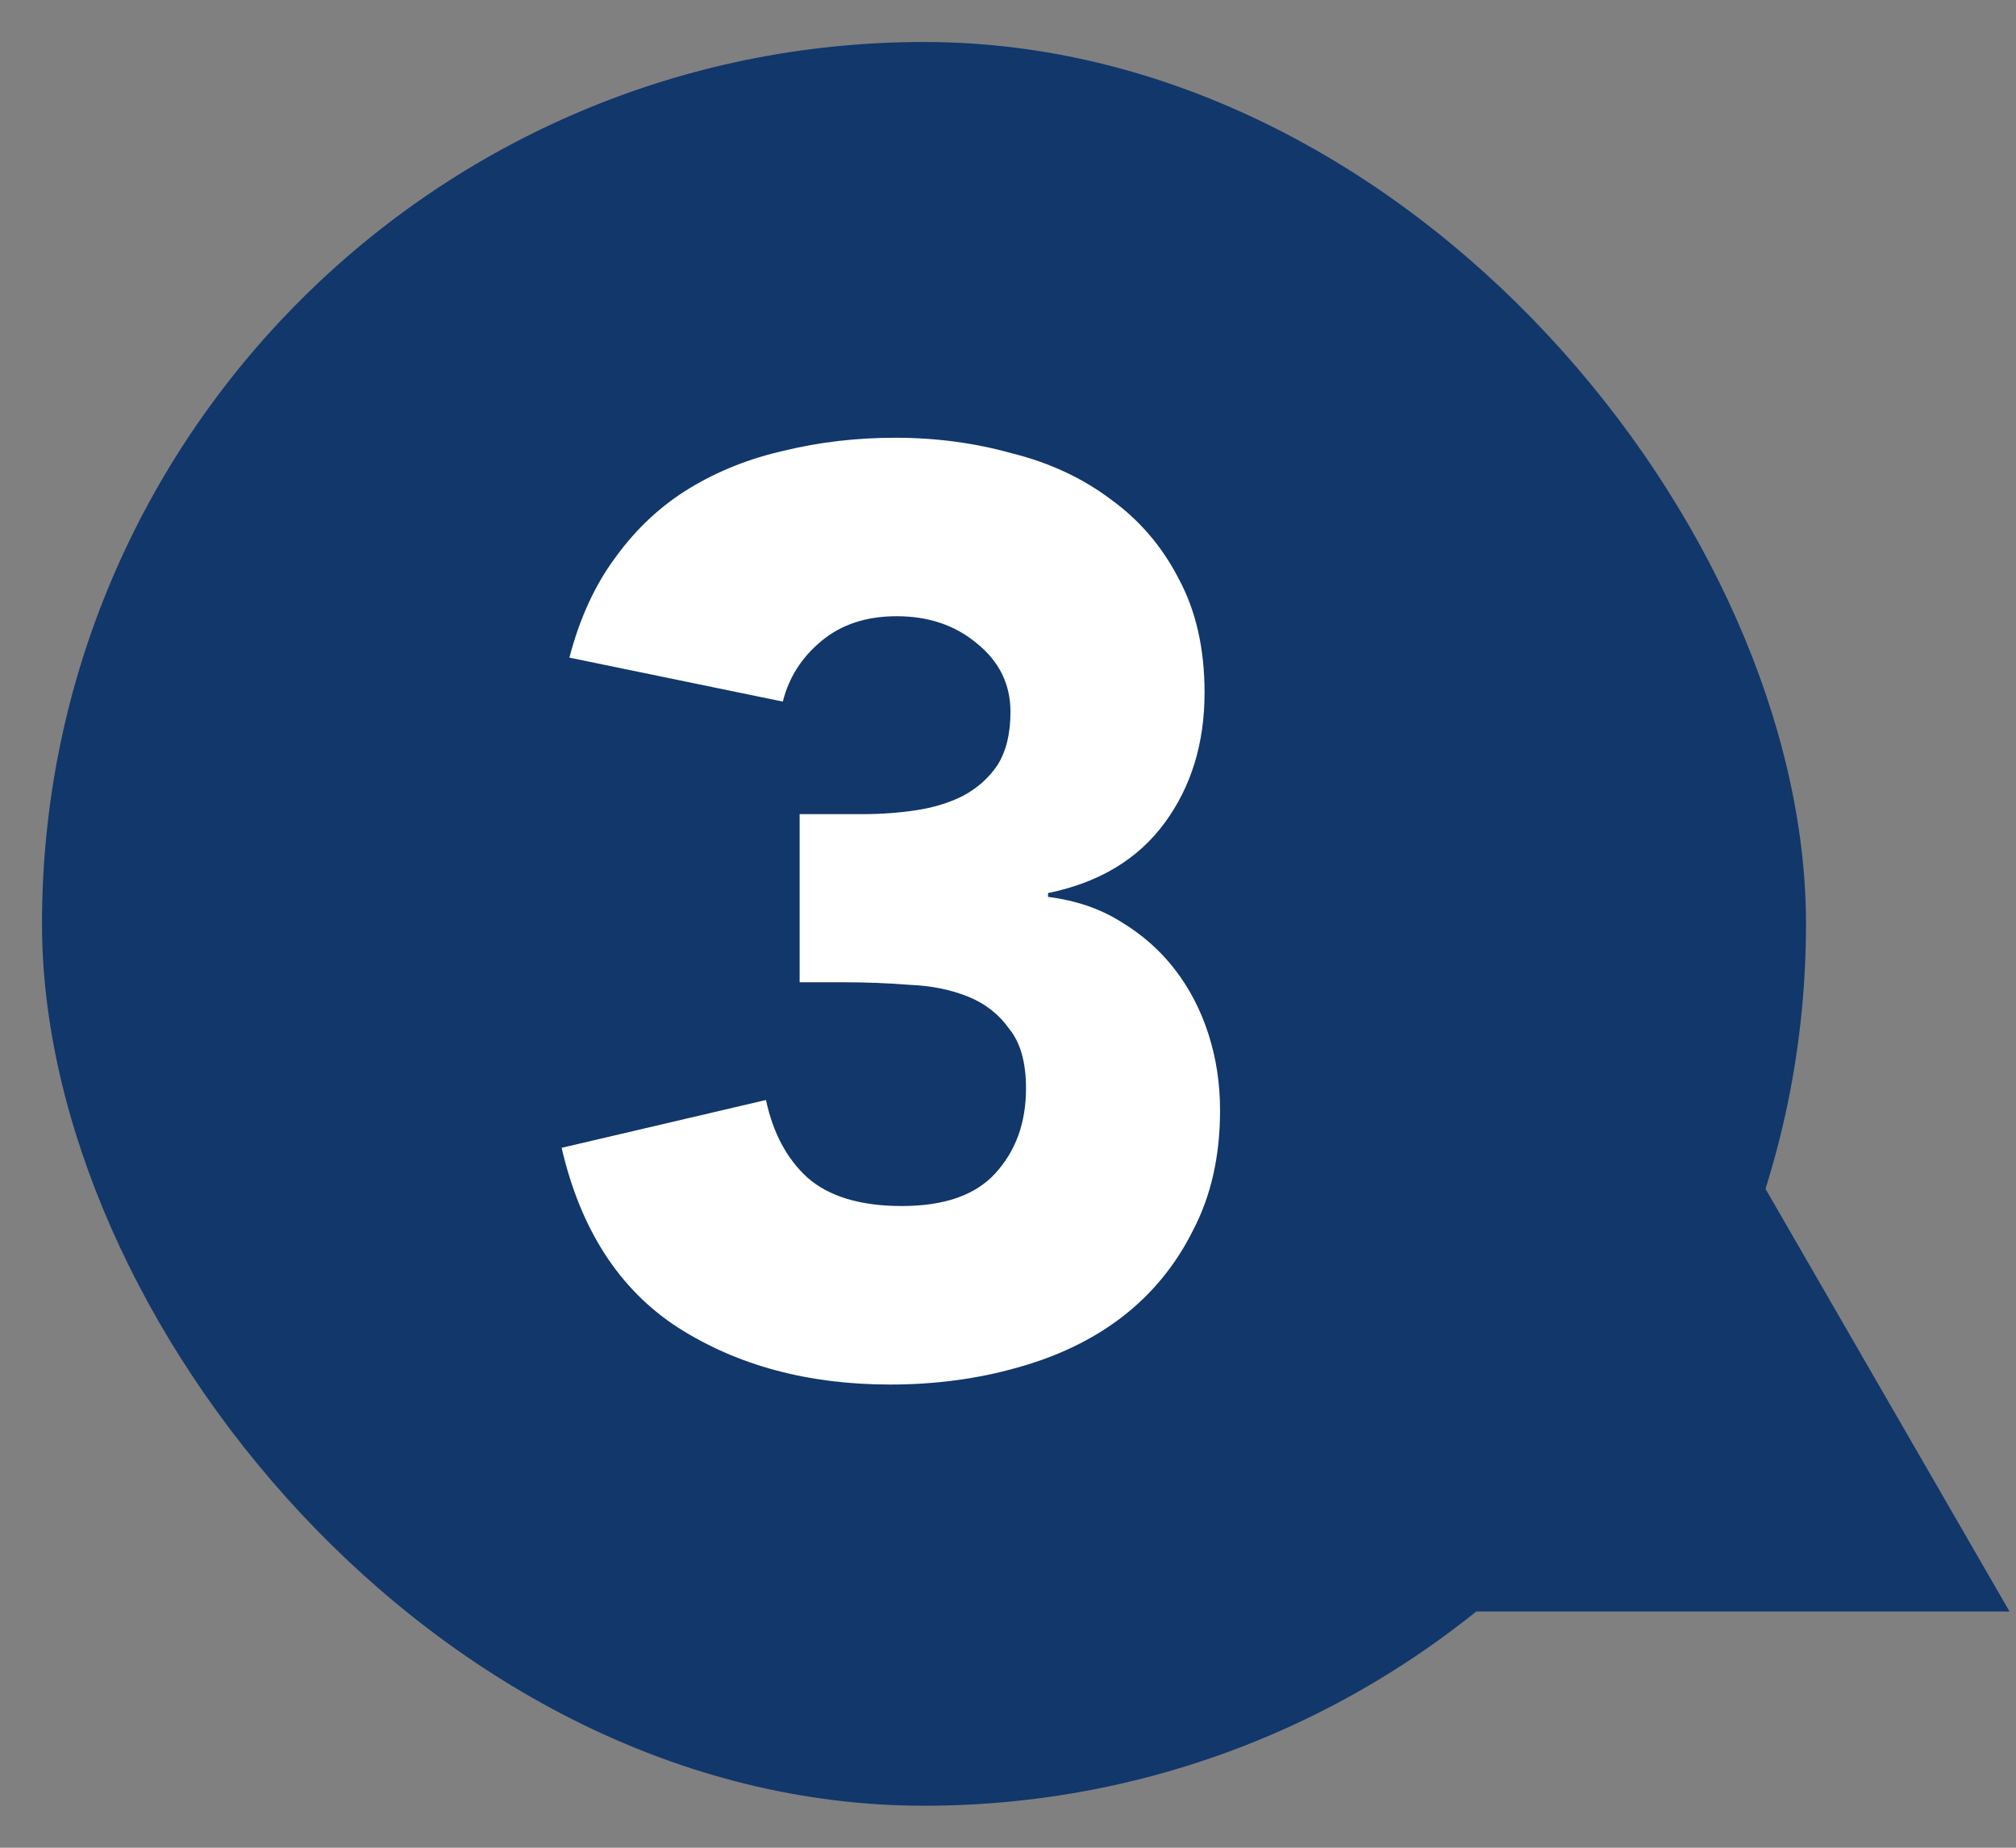 <svg width="48" height="44" viewBox="0 0 48 44" fill="none" xmlns="http://www.w3.org/2000/svg">
<rect x="0" y="0" width="48" height="44" fill="#808080" stroke="none"/>
<g clip-path="url(#clip0_1924_4471)">
<rect x="1" y="1" width="42" height="42" rx="21" fill="#11376B"/>
<path d="M19.039 19.387H20.548C20.98 19.387 21.401 19.356 21.811 19.294C22.222 19.233 22.591 19.12 22.92 18.956C23.269 18.771 23.546 18.524 23.752 18.216C23.957 17.888 24.059 17.467 24.059 16.954C24.059 16.297 23.793 15.752 23.259 15.321C22.745 14.89 22.109 14.674 21.349 14.674C20.631 14.674 20.035 14.869 19.563 15.26C19.09 15.65 18.782 16.132 18.639 16.707L13.557 15.66C13.803 14.715 14.173 13.915 14.665 13.258C15.158 12.58 15.743 12.036 16.421 11.625C17.099 11.214 17.848 10.917 18.669 10.732C19.511 10.527 20.394 10.424 21.318 10.424C22.283 10.424 23.207 10.547 24.09 10.794C24.994 11.019 25.784 11.389 26.462 11.902C27.14 12.395 27.673 13.021 28.064 13.781C28.474 14.541 28.68 15.444 28.68 16.492C28.68 17.703 28.361 18.74 27.725 19.602C27.088 20.465 26.164 21.019 24.953 21.266V21.358C25.61 21.44 26.185 21.635 26.677 21.943C27.191 22.251 27.622 22.631 27.971 23.083C28.32 23.535 28.587 24.048 28.772 24.623C28.957 25.198 29.049 25.803 29.049 26.44C29.049 27.528 28.834 28.483 28.402 29.304C27.992 30.126 27.427 30.814 26.708 31.368C26.01 31.902 25.179 32.302 24.213 32.569C23.269 32.836 22.263 32.97 21.195 32.97C19.244 32.97 17.561 32.518 16.144 31.614C14.748 30.711 13.824 29.284 13.372 27.333L18.238 26.194C18.403 26.974 18.731 27.59 19.224 28.042C19.737 28.493 20.487 28.719 21.472 28.719C22.479 28.719 23.218 28.462 23.69 27.949C24.183 27.415 24.429 26.738 24.429 25.916C24.429 25.3 24.296 24.828 24.029 24.5C23.782 24.151 23.454 23.894 23.043 23.73C22.633 23.565 22.171 23.473 21.657 23.452C21.144 23.411 20.631 23.391 20.117 23.391H19.039V19.387Z" fill="white"/>
<path d="M47.846 38.375L32.257 38.375L40.052 24.875L47.846 38.375Z" fill="#11376B"/>
</g>
<defs>
<clipPath id="clip0_1924_4471">
<rect width="48" height="44" fill="white"/>
</clipPath>
</defs>
</svg>
